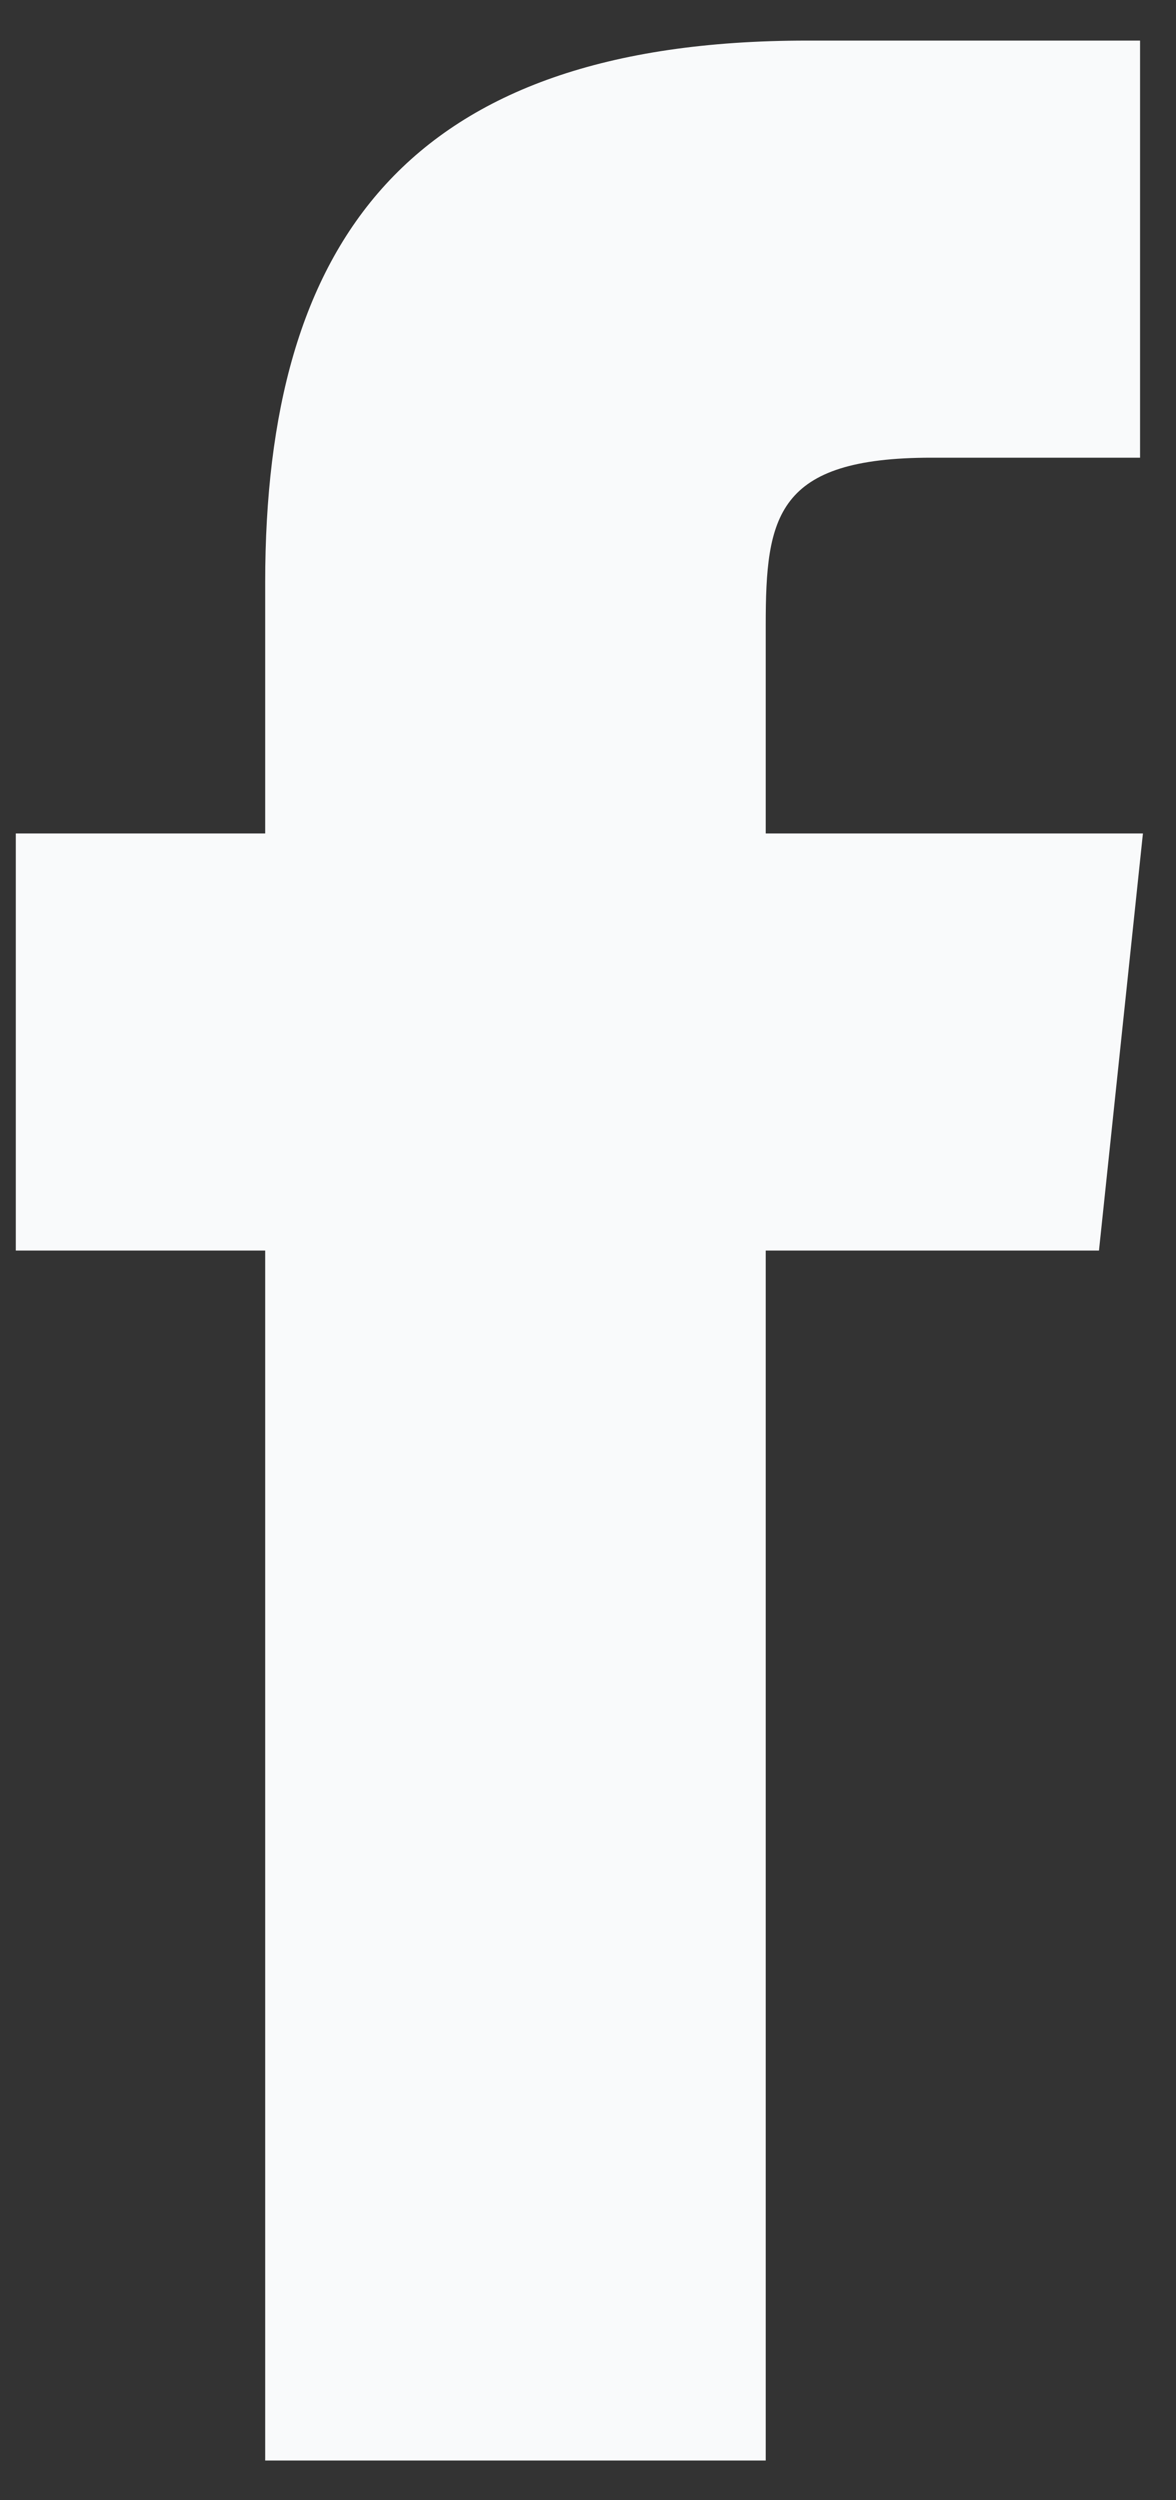 <svg width="16" height="34" viewBox="0 0 16 34" fill="none" xmlns="http://www.w3.org/2000/svg">
<rect x="0" y="0" width="16" height="34" fill="#333333" stroke="none"/>
<path d="M15.55 11.334L14.952 17.006H10.418V33.46H3.608V17.006H0.215V11.334H3.608V7.919C3.608 3.307 5.527 0.552 10.98 0.552H15.511V6.224H12.675C10.559 6.224 10.418 7.023 10.418 8.5V11.334H15.55Z" fill="#F9FAFB"/>
</svg>
